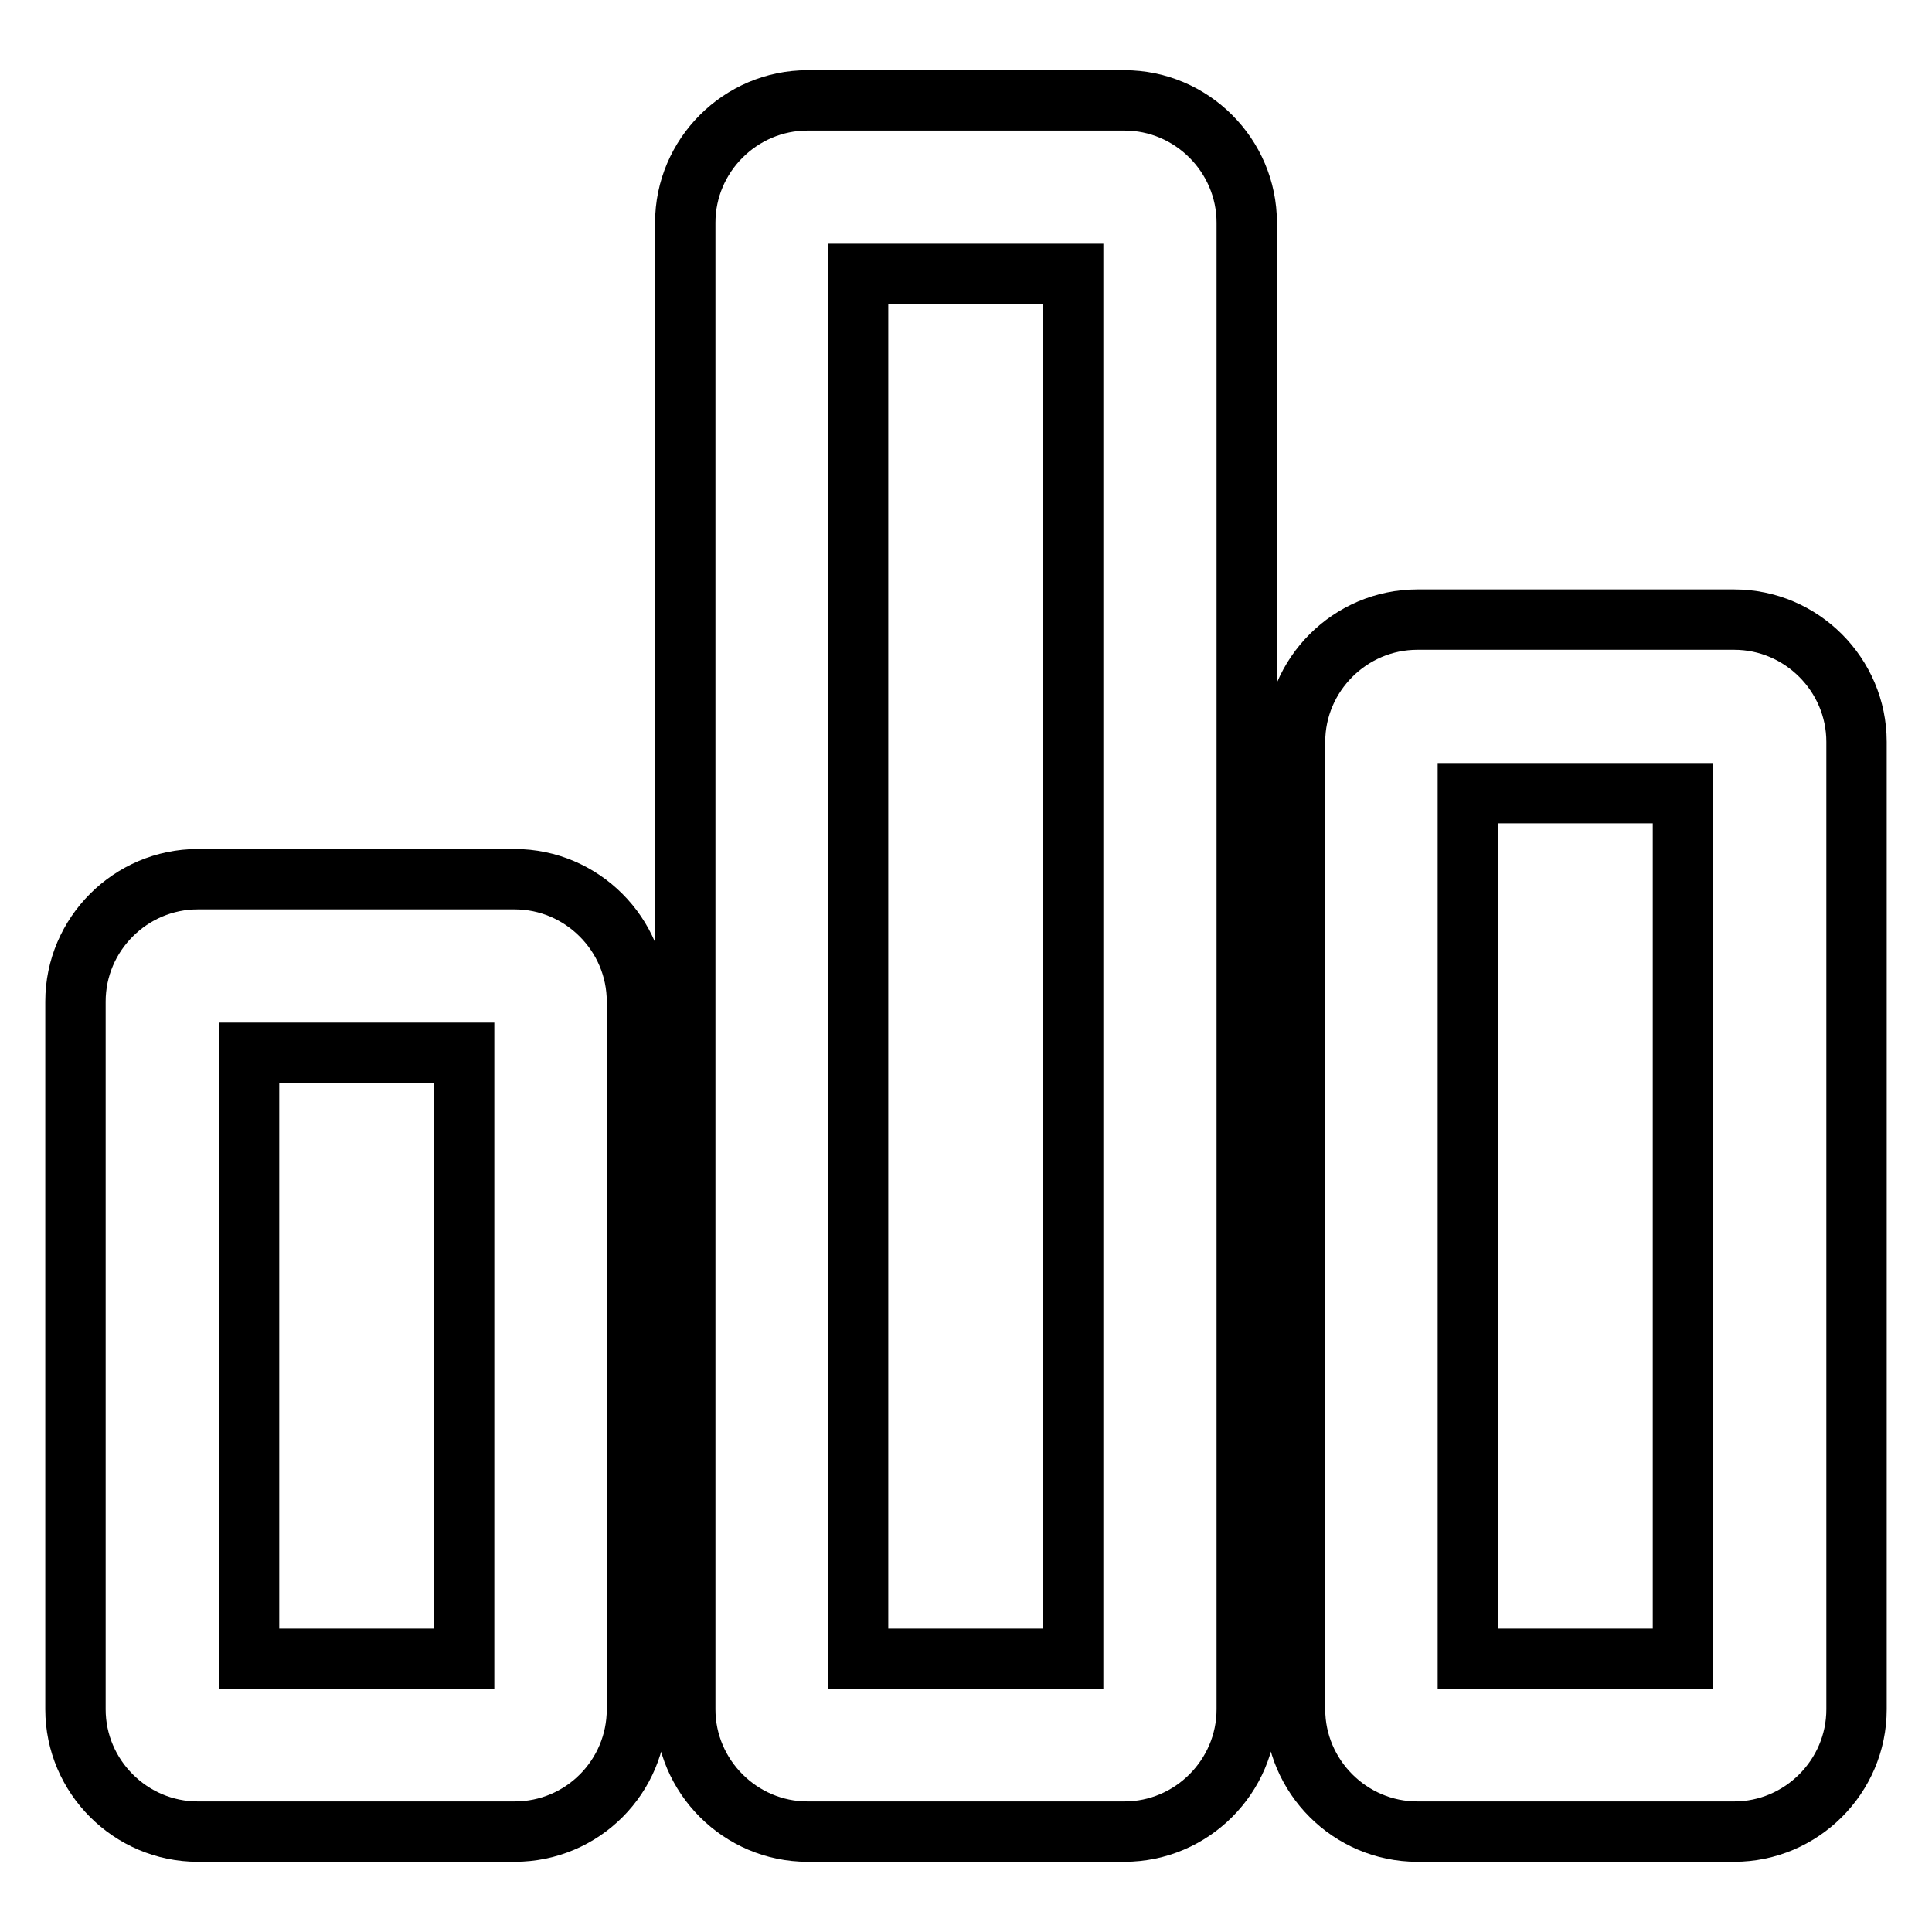 <?xml version="1.0" encoding="utf-8"?>
<!-- Svg Vector Icons : http://www.onlinewebfonts.com/icon -->
<!DOCTYPE svg PUBLIC "-//W3C//DTD SVG 1.1//EN" "http://www.w3.org/Graphics/SVG/1.1/DTD/svg11.dtd">
<svg version="1.1" xmlns="http://www.w3.org/2000/svg" xmlns:xlink="http://www.w3.org/1999/xlink" x="0px" y="0px" viewBox="0 0 256 256" enable-background="new 0 0 256 256" xml:space="preserve">
<g> <path stroke-width="8" fill-opacity="0" stroke="#000000"  d="M229.8,242.7h-42c-8.9,0-16.2-7.3-16.2-16.2V98.3c0-8.9,7.3-16.2,16.2-16.2h42c8.9,0,16.2,7.3,16.2,16.2 v128.2C246,235.4,238.7,242.7,229.8,242.7z M194.6,219.8H223V105.1h-28.5V219.8z M68.2,242.7h-42c-8.9,0-16.2-7.3-16.2-16.2v-93.8 c0-8.9,7.3-16.2,16.2-16.2h42c8.9,0,16.2,7.3,16.2,16.2v93.8C84.4,235.4,77.2,242.7,68.2,242.7z M33,219.8h28.5v-80.3H33V219.8z  M149,242.7h-42c-8.9,0-16.2-7.3-16.2-16.2v-197c0-8.9,7.3-16.2,16.2-16.2h42c8.9,0,16.2,7.3,16.2,16.2v197 C165.2,235.4,157.9,242.7,149,242.7z M113.7,219.8h28.5V36.3h-28.5V219.8z"/></g>
</svg>